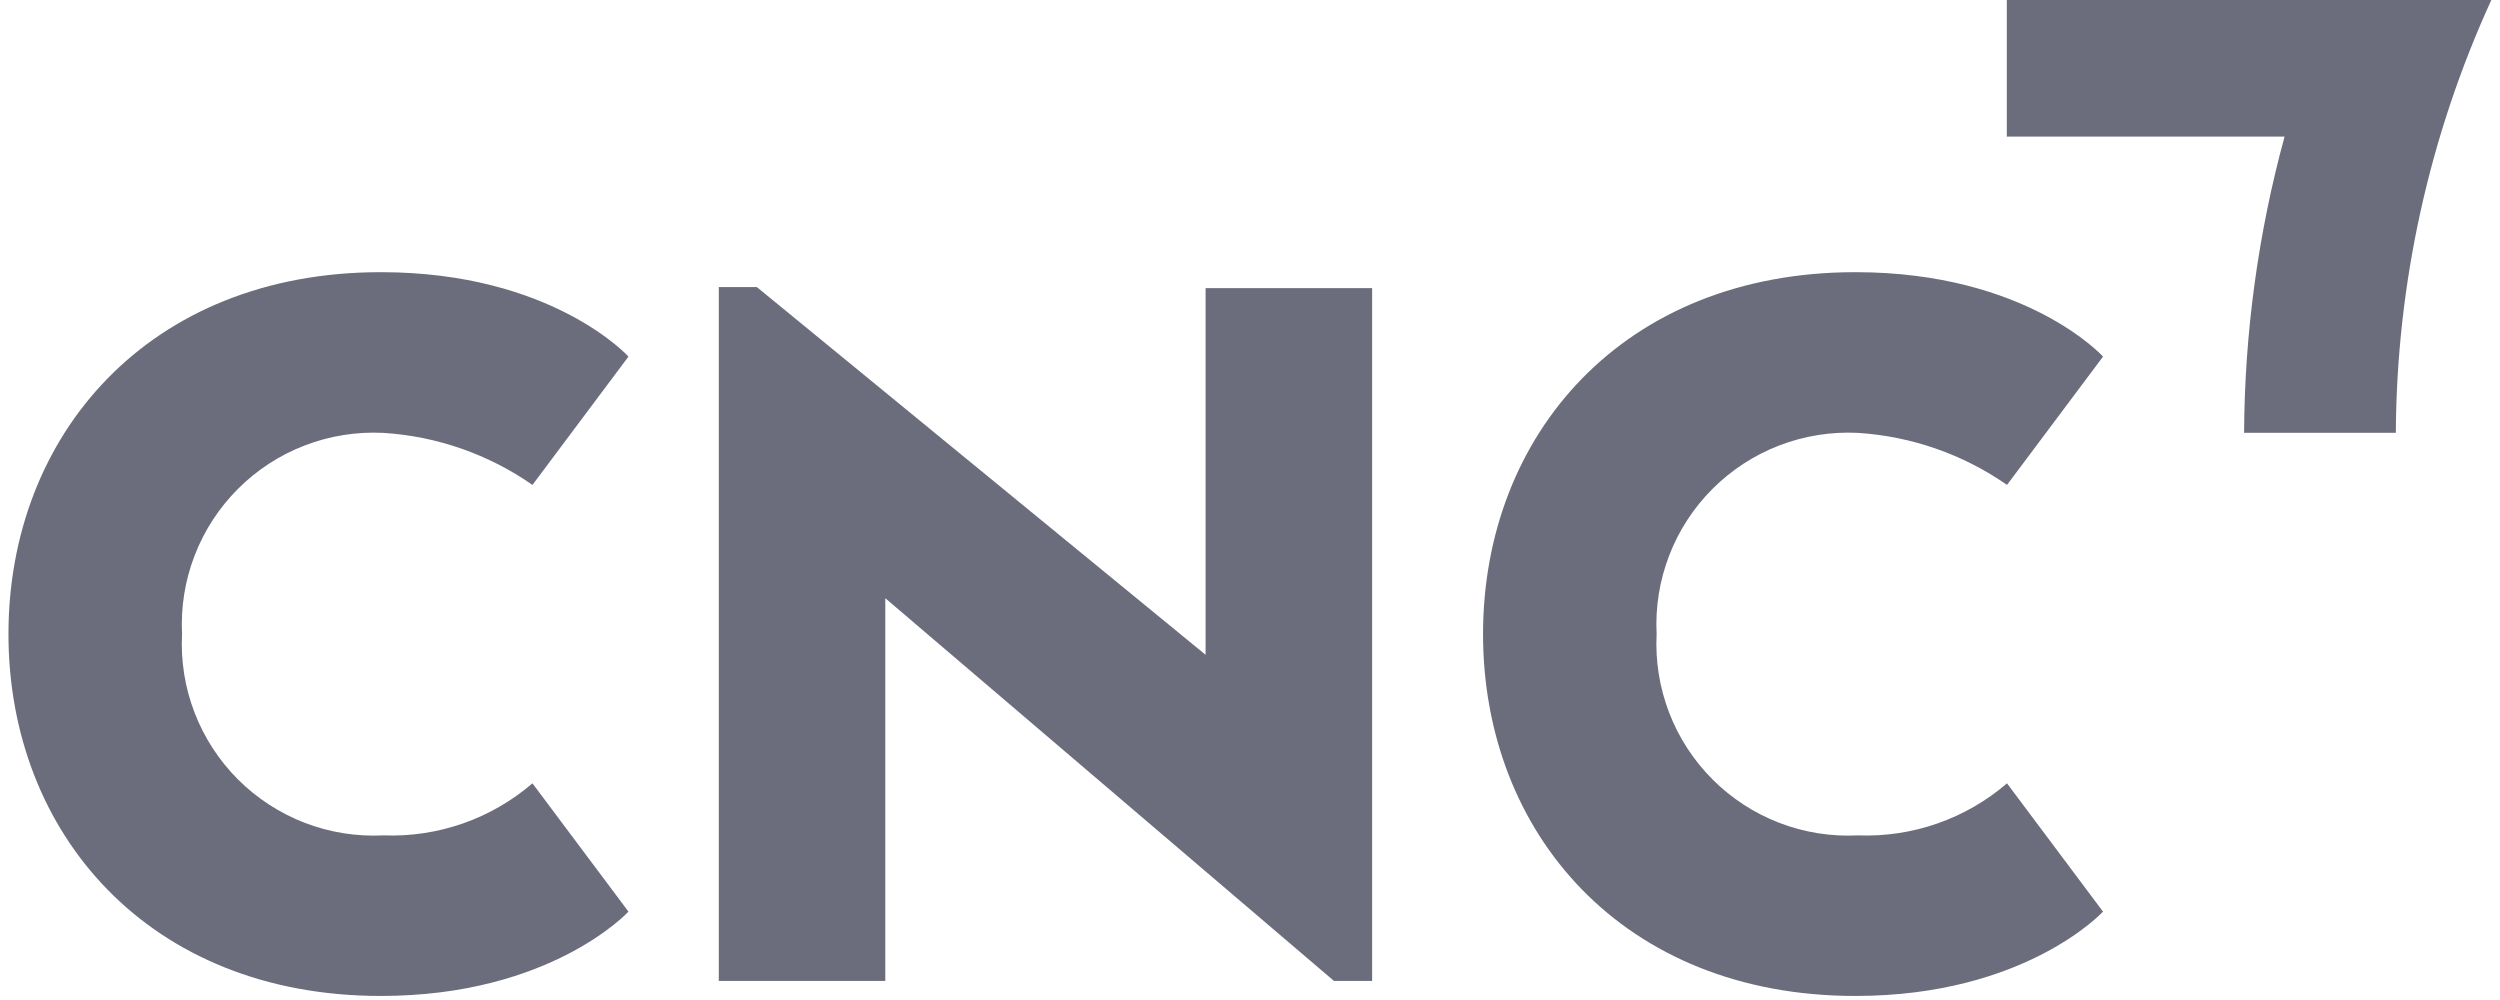 <svg width="60" height="24" viewBox="0 0 60 24" fill="none" xmlns="http://www.w3.org/2000/svg">
<path d="M15.083 21.879C15.083 21.879 13.224 23.903 9.14 23.903C3.562 23.903 0.203 19.991 0.203 15.218C0.203 10.445 3.562 6.532 9.14 6.532C13.249 6.532 15.083 8.558 15.083 8.558L12.779 11.638C11.722 10.902 10.484 10.469 9.199 10.389C8.556 10.357 7.913 10.46 7.313 10.691C6.712 10.922 6.167 11.277 5.712 11.732C5.257 12.187 4.902 12.732 4.671 13.333C4.439 13.934 4.337 14.576 4.369 15.219C4.336 15.862 4.439 16.504 4.67 17.105C4.902 17.706 5.256 18.251 5.711 18.706C6.167 19.161 6.712 19.516 7.313 19.747C7.913 19.979 8.556 20.081 9.199 20.049C10.507 20.1 11.786 19.654 12.779 18.8L15.083 21.879ZM50.472 21.879C50.472 21.879 48.613 23.903 44.529 23.903C38.951 23.903 35.593 19.991 35.593 15.218C35.593 10.445 38.951 6.532 44.53 6.532C48.639 6.532 50.473 8.558 50.473 8.558L48.168 11.638C47.112 10.902 45.873 10.47 44.588 10.389C43.946 10.357 43.303 10.46 42.702 10.691C42.102 10.922 41.556 11.277 41.101 11.732C40.646 12.187 40.291 12.732 40.06 13.333C39.829 13.934 39.726 14.576 39.759 15.219C39.726 15.862 39.829 16.504 40.06 17.105C40.291 17.706 40.646 18.251 41.101 18.706C41.556 19.162 42.101 19.516 42.702 19.748C43.303 19.979 43.945 20.082 44.588 20.049C45.896 20.1 47.175 19.654 48.168 18.8L50.472 21.879ZM32.931 23.543H32.016L21.247 14.357V23.543H17.251V6.89H18.165L28.934 15.715V6.915H32.931V23.543ZM53.858 10.387C53.87 7.985 54.197 5.595 54.83 3.278H48.163V0H59.792C58.3 3.261 57.519 6.802 57.5 10.387H53.858Z" fill="#6B6D7C"/>
</svg>
